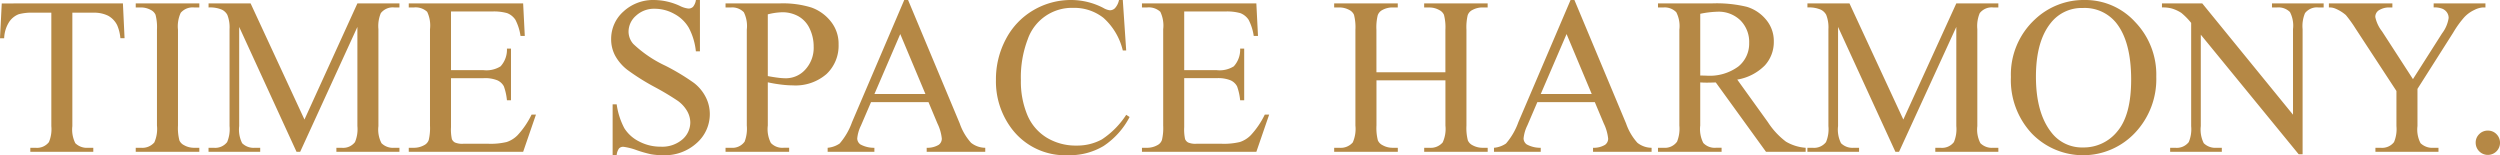 <svg xmlns="http://www.w3.org/2000/svg" width="312.238" height="19.387" viewBox="0 0 312.238 19.387"><path d="M16.2,6.461l.205,4.348h-.52a5.25,5.25,0,0,0-.41-1.641A2.744,2.744,0,0,0,14.349,8,3.933,3.933,0,0,0,12.5,7.623H9.885V21.787a3.793,3.793,0,0,0,.369,2.133,2.053,2.053,0,0,0,1.6.574H12.5V25H4.635v-.506h.656a1.883,1.883,0,0,0,1.668-.711,4.149,4.149,0,0,0,.3-2V7.623H5.031a6.214,6.214,0,0,0-1.846.191,2.534,2.534,0,0,0-1.217,1,4.041,4.041,0,0,0-.6,2H.848l.219-4.348Zm9.543,18.033V25H17.8v-.506h.656a1.98,1.98,0,0,0,1.668-.67,4.164,4.164,0,0,0,.328-2.105V9.742a6.139,6.139,0,0,0-.178-1.859,1.232,1.232,0,0,0-.561-.588,2.591,2.591,0,0,0-1.258-.328H17.8V6.461h7.943v.506h-.67a1.963,1.963,0,0,0-1.654.67,4.018,4.018,0,0,0-.342,2.105V21.719a6.139,6.139,0,0,0,.178,1.859,1.224,1.224,0,0,0,.574.588,2.515,2.515,0,0,0,1.244.328ZM37.885,25,30.721,9.4V21.787a3.793,3.793,0,0,0,.369,2.133,2.027,2.027,0,0,0,1.6.574h.656V25H26.893v-.506h.656a1.883,1.883,0,0,0,1.668-.711,4.149,4.149,0,0,0,.3-2V9.674A4.236,4.236,0,0,0,29.244,7.9a1.517,1.517,0,0,0-.7-.663,3.777,3.777,0,0,0-1.647-.267V6.461h5.25l6.727,14.506L45.486,6.461h5.25v.506h-.643a1.9,1.9,0,0,0-1.682.711,4.149,4.149,0,0,0-.3,2V21.787a3.679,3.679,0,0,0,.383,2.133,2.027,2.027,0,0,0,1.6.574h.643V25H42.861v-.506h.656a1.862,1.862,0,0,0,1.668-.711,4.149,4.149,0,0,0,.3-2V9.4L38.336,25ZM57.176,7.473V14.8H61.25a3.321,3.321,0,0,0,2.119-.479,3.08,3.08,0,0,0,.793-2.215h.506v6.453h-.506a7.056,7.056,0,0,0-.383-1.736,1.711,1.711,0,0,0-.807-.752A4.118,4.118,0,0,0,61.25,15.8H57.176V21.91a5.677,5.677,0,0,0,.109,1.5.86.86,0,0,0,.383.424,2.325,2.325,0,0,0,1.039.157h3.145a8.519,8.519,0,0,0,2.283-.219,3.405,3.405,0,0,0,1.367-.861,10.52,10.52,0,0,0,1.736-2.557h.547L66.186,25H51.9v-.506h.656A2.6,2.6,0,0,0,53.8,24.18a1.15,1.15,0,0,0,.595-.656,6.434,6.434,0,0,0,.157-1.791V9.688A3.987,3.987,0,0,0,54.2,7.514a2.118,2.118,0,0,0-1.641-.547H51.9V6.461H66.186l.205,4.061h-.533a6.406,6.406,0,0,0-.636-2.01,2.183,2.183,0,0,0-1.032-.834,6.193,6.193,0,0,0-1.928-.205Zm31.09-1.436v6.412H87.76a7.988,7.988,0,0,0-.882-2.939,4.588,4.588,0,0,0-1.812-1.736,5.011,5.011,0,0,0-2.434-.643A3.31,3.31,0,0,0,80.281,8a2.642,2.642,0,0,0-.93,1.976,2.34,2.34,0,0,0,.588,1.545,15.115,15.115,0,0,0,4.033,2.734,27.87,27.87,0,0,1,3.548,2.14,5.218,5.218,0,0,1,1.463,1.757A4.628,4.628,0,0,1,89.5,20.27a4.8,4.8,0,0,1-1.634,3.63,5.917,5.917,0,0,1-4.2,1.524,8.9,8.9,0,0,1-1.518-.123,15.492,15.492,0,0,1-1.757-.5,7.877,7.877,0,0,0-1.688-.431.716.716,0,0,0-.54.205,1.633,1.633,0,0,0-.294.848h-.506V19.066h.506a8.986,8.986,0,0,0,.957,2.987A4.6,4.6,0,0,0,80.657,23.7a5.7,5.7,0,0,0,2.714.656,3.86,3.86,0,0,0,2.7-.9,2.8,2.8,0,0,0,.991-2.133,2.892,2.892,0,0,0-.376-1.381,4.115,4.115,0,0,0-1.169-1.3A33.522,33.522,0,0,0,82.605,16.9a28.249,28.249,0,0,1-3.384-2.126,5.734,5.734,0,0,1-1.524-1.75,4.341,4.341,0,0,1-.52-2.105,4.564,4.564,0,0,1,1.531-3.438,5.456,5.456,0,0,1,3.9-1.442,7.817,7.817,0,0,1,3.131.725,3.221,3.221,0,0,0,1.08.342.814.814,0,0,0,.581-.212,1.692,1.692,0,0,0,.362-.854Zm8.477,10.281v5.4a3.785,3.785,0,0,0,.383,2.174,1.965,1.965,0,0,0,1.572.6h.711V25H91.465v-.506h.7a1.864,1.864,0,0,0,1.682-.766,4.509,4.509,0,0,0,.273-2.01V9.742a3.9,3.9,0,0,0-.369-2.174,2.009,2.009,0,0,0-1.586-.6h-.7V6.461H98.26a12.041,12.041,0,0,1,3.924.513A5.4,5.4,0,0,1,104.6,8.7a4.445,4.445,0,0,1,.984,2.885,4.861,4.861,0,0,1-1.5,3.691A5.9,5.9,0,0,1,99.859,16.7a11.938,11.938,0,0,1-1.449-.1Q97.631,16.51,96.742,16.318Zm0-.779q.725.137,1.285.205a8.091,8.091,0,0,0,.957.068,3.253,3.253,0,0,0,2.454-1.1,4,4,0,0,0,1.032-2.851,5.126,5.126,0,0,0-.492-2.235,3.4,3.4,0,0,0-1.395-1.545,4.078,4.078,0,0,0-2.051-.513,8.092,8.092,0,0,0-1.791.26Zm20.07,3.254h-7.178l-1.258,2.926a4.632,4.632,0,0,0-.465,1.613.937.937,0,0,0,.4.745,3.524,3.524,0,0,0,1.743.417V25h-5.838v-.506a3.146,3.146,0,0,0,1.5-.533,8.375,8.375,0,0,0,1.545-2.666l6.521-15.258h.479l6.453,15.422a7.03,7.03,0,0,0,1.415,2.413,2.885,2.885,0,0,0,1.771.622V25h-7.314v-.506a2.742,2.742,0,0,0,1.5-.369.952.952,0,0,0,.39-.766,5.668,5.668,0,0,0-.547-1.9Zm-.383-1.012-3.145-7.492-3.227,7.492ZM141.08,6.037l.424,6.3h-.424a7.933,7.933,0,0,0-2.42-4.074,5.9,5.9,0,0,0-3.773-1.244,5.846,5.846,0,0,0-5.681,3.924,13.306,13.306,0,0,0-.854,5.1,10.829,10.829,0,0,0,.807,4.361,6.044,6.044,0,0,0,2.427,2.83,6.98,6.98,0,0,0,3.7.984,6.415,6.415,0,0,0,3.186-.772,10.5,10.5,0,0,0,3.035-3.069l.424.273a9.734,9.734,0,0,1-3.254,3.623,8.236,8.236,0,0,1-4.416,1.148,8.359,8.359,0,0,1-7.137-3.418,9.772,9.772,0,0,1-1.887-5.988,10.634,10.634,0,0,1,1.244-5.1,9,9,0,0,1,3.425-3.6,9.253,9.253,0,0,1,4.765-1.278,8.732,8.732,0,0,1,3.965.984,2.151,2.151,0,0,0,.82.3.9.9,0,0,0,.643-.26,2.13,2.13,0,0,0,.506-1.025Zm7.67,1.436V14.8h4.074a3.321,3.321,0,0,0,2.119-.479,3.08,3.08,0,0,0,.793-2.215h.506v6.453h-.506a7.056,7.056,0,0,0-.383-1.736,1.711,1.711,0,0,0-.807-.752,4.118,4.118,0,0,0-1.723-.273H148.75V21.91a5.676,5.676,0,0,0,.109,1.5.86.86,0,0,0,.383.424,2.325,2.325,0,0,0,1.039.157h3.145a8.519,8.519,0,0,0,2.283-.219,3.405,3.405,0,0,0,1.367-.861,10.52,10.52,0,0,0,1.736-2.557h.547L157.76,25H143.473v-.506h.656a2.6,2.6,0,0,0,1.244-.314,1.15,1.15,0,0,0,.595-.656,6.435,6.435,0,0,0,.157-1.791V9.688a3.987,3.987,0,0,0-.355-2.174,2.118,2.118,0,0,0-1.641-.547h-.656V6.461H157.76l.205,4.061h-.533a6.406,6.406,0,0,0-.636-2.01,2.183,2.183,0,0,0-1.032-.834,6.193,6.193,0,0,0-1.928-.205Zm24.008,7.588h8.613v-5.3a6.207,6.207,0,0,0-.178-1.873,1.224,1.224,0,0,0-.574-.588,2.515,2.515,0,0,0-1.244-.328h-.656V6.461h7.93v.506h-.656a2.6,2.6,0,0,0-1.244.314,1.149,1.149,0,0,0-.595.663A6.592,6.592,0,0,0,184,9.756V21.719a6.139,6.139,0,0,0,.178,1.859,1.232,1.232,0,0,0,.561.588,2.591,2.591,0,0,0,1.258.328h.656V25h-7.93v-.506h.656a1.963,1.963,0,0,0,1.654-.67,4.019,4.019,0,0,0,.342-2.105V16.072h-8.613v5.646a6.139,6.139,0,0,0,.178,1.859,1.224,1.224,0,0,0,.574.588,2.515,2.515,0,0,0,1.244.328h.67V25H167.48v-.506h.656a1.98,1.98,0,0,0,1.668-.67,4.164,4.164,0,0,0,.328-2.105V9.756a6.207,6.207,0,0,0-.178-1.873,1.232,1.232,0,0,0-.561-.588,2.591,2.591,0,0,0-1.258-.328h-.656V6.461h7.943v.506h-.67a2.6,2.6,0,0,0-1.244.314,1.184,1.184,0,0,0-.588.663,6.328,6.328,0,0,0-.164,1.812Zm27.275,3.732h-7.178L191.6,21.719a4.632,4.632,0,0,0-.465,1.613.937.937,0,0,0,.4.745,3.524,3.524,0,0,0,1.743.417V25h-5.838v-.506a3.146,3.146,0,0,0,1.5-.533,8.375,8.375,0,0,0,1.545-2.666l6.521-15.258h.479l6.453,15.422a7.03,7.03,0,0,0,1.415,2.413,2.885,2.885,0,0,0,1.771.622V25h-7.314v-.506a2.742,2.742,0,0,0,1.5-.369.952.952,0,0,0,.39-.766,5.669,5.669,0,0,0-.547-1.9Zm-.383-1.012-3.145-7.492-3.227,7.492ZM226.365,25h-4.949l-6.275-8.668q-.7.027-1.135.027-.178,0-.383-.007t-.424-.021v5.387a3.785,3.785,0,0,0,.383,2.174,1.948,1.948,0,0,0,1.559.6h.725V25h-7.943v-.506h.7a1.864,1.864,0,0,0,1.682-.766,4.316,4.316,0,0,0,.287-2.01V9.742a3.785,3.785,0,0,0-.383-2.174,2.009,2.009,0,0,0-1.586-.6h-.7V6.461h6.754a16.061,16.061,0,0,1,4.354.431,4.982,4.982,0,0,1,2.379,1.586,4.126,4.126,0,0,1,.978,2.755,4.329,4.329,0,0,1-1.114,2.967,6.294,6.294,0,0,1-3.452,1.777l3.828,5.318a9.512,9.512,0,0,0,2.256,2.434,5.682,5.682,0,0,0,2.461.766ZM213.2,15.471q.26,0,.451.007t.314.007a6.024,6.024,0,0,0,4-1.148,3.676,3.676,0,0,0,1.347-2.926,3.819,3.819,0,0,0-1.087-2.823A3.89,3.89,0,0,0,215.346,7.5a12.066,12.066,0,0,0-2.146.26ZM237.576,25,230.412,9.4V21.787a3.793,3.793,0,0,0,.369,2.133,2.027,2.027,0,0,0,1.6.574h.656V25h-6.453v-.506h.656a1.883,1.883,0,0,0,1.668-.711,4.149,4.149,0,0,0,.3-2V9.674a4.236,4.236,0,0,0-.273-1.777,1.517,1.517,0,0,0-.7-.663,3.777,3.777,0,0,0-1.647-.267V6.461h5.25l6.727,14.506,6.617-14.506h5.25v.506h-.643a1.9,1.9,0,0,0-1.682.711,4.149,4.149,0,0,0-.3,2V21.787a3.679,3.679,0,0,0,.383,2.133,2.027,2.027,0,0,0,1.6.574h.643V25h-7.875v-.506h.656a1.862,1.862,0,0,0,1.668-.711,4.149,4.149,0,0,0,.3-2V9.4L238.027,25Zm23.68-18.963a8.408,8.408,0,0,1,6.255,2.741,9.463,9.463,0,0,1,2.646,6.843,9.746,9.746,0,0,1-2.666,7.014A8.912,8.912,0,0,1,254.6,22.7a9.761,9.761,0,0,1-2.6-7.041,9.38,9.38,0,0,1,3.008-7.205A8.873,8.873,0,0,1,261.256,6.037Zm-.26,1A4.892,4.892,0,0,0,257,8.881q-1.873,2.3-1.873,6.727,0,4.539,1.941,6.986a4.8,4.8,0,0,0,3.938,1.859,5.38,5.38,0,0,0,4.313-2.037q1.7-2.037,1.7-6.426,0-4.758-1.873-7.1A5.052,5.052,0,0,0,261,7.035Zm9.871-.574H275.9l11.334,13.9V9.674a3.679,3.679,0,0,0-.383-2.133,2.027,2.027,0,0,0-1.6-.574h-.643V6.461h6.453v.506H290.4a1.883,1.883,0,0,0-1.668.711,4.148,4.148,0,0,0-.3,2V25.3h-.492l-12.223-14.93V21.787a3.793,3.793,0,0,0,.369,2.133,2.053,2.053,0,0,0,1.6.574h.656V25h-6.453v-.506h.643a1.9,1.9,0,0,0,1.682-.711,4.148,4.148,0,0,0,.3-2V8.895a8.449,8.449,0,0,0-1.224-1.244,4.493,4.493,0,0,0-1.224-.561,4.358,4.358,0,0,0-1.2-.123Zm33.934,0h6.467v.506h-.355a2.789,2.789,0,0,0-1.039.314,4.058,4.058,0,0,0-1.244.9,12.3,12.3,0,0,0-1.381,1.914l-4.471,7.041v4.648a3.679,3.679,0,0,0,.383,2.133,2.11,2.11,0,0,0,1.641.574h.6V25h-7.875v-.506h.656a1.883,1.883,0,0,0,1.668-.711,4.148,4.148,0,0,0,.3-2V17.4l-5.086-7.766a16.38,16.38,0,0,0-1.224-1.709,4.8,4.8,0,0,0-1.333-.82,1.823,1.823,0,0,0-.793-.137V6.461h7.93v.506h-.41a2.39,2.39,0,0,0-1.183.3.972.972,0,0,0-.54.9,4.326,4.326,0,0,0,.834,1.777l3.869,5.975,3.637-5.715a4.228,4.228,0,0,0,.82-1.914,1.214,1.214,0,0,0-.2-.684,1.326,1.326,0,0,0-.567-.472,2.754,2.754,0,0,0-1.107-.171Zm6.768,15.887a1.456,1.456,0,0,1,1.08.444,1.52,1.52,0,1,1-2.6,1.073,1.456,1.456,0,0,1,.444-1.08A1.474,1.474,0,0,1,311.568,22.348Z" transform="translate(-0.848 -6.037)" fill="#b58845"/></svg>
